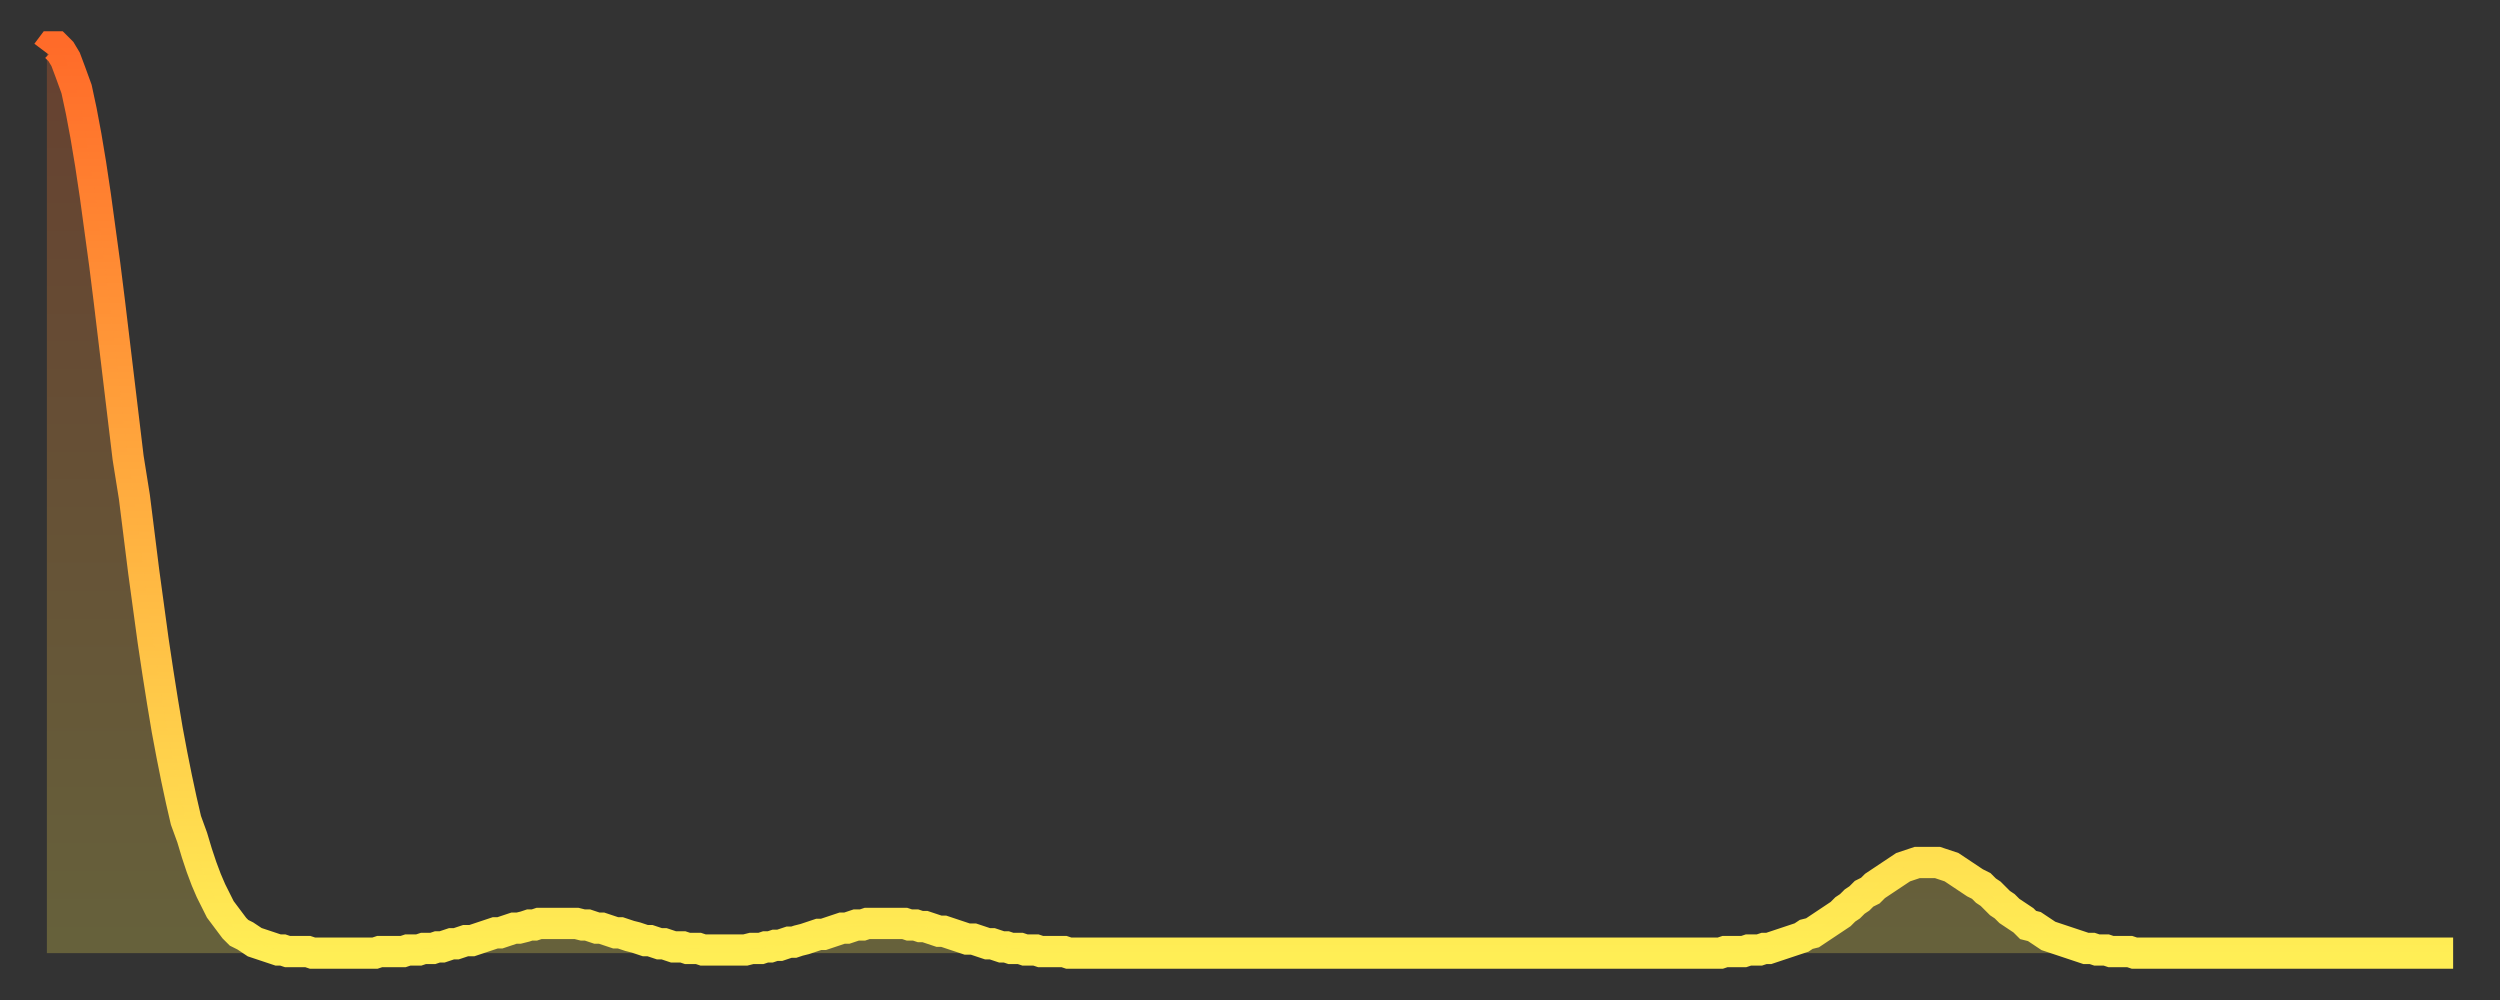 <?xml version="1.0" encoding="utf-8" ?>
<svg baseProfile="full" height="64" version="1.1" width="160" xmlns="http://www.w3.org/2000/svg" xmlns:ev="http://www.w3.org/2001/xml-events" xmlns:xlink="http://www.w3.org/1999/xlink"><rect width="100%" height="100%" fill="#333333" stroke="none"/><defs><linearGradient id="id49246" x1="0" x2="0" y1="0" y2="1"><stop offset="0%" stop-color="#ff6b29" /><stop offset="50%" stop-color="#ffad3f" /><stop offset="100%" stop-color="#ffee55" /></linearGradient></defs><g transform="translate(3,3)"><g><path d="M 0.0 0.4 L 0.3 0.0 0.6 0.0 0.9 0.3 1.2 0.8 1.5 1.6 1.9 2.7 2.2 4.1 2.5 5.7 2.8 7.5 3.1 9.5 3.4 11.7 3.7 13.9 4.0 16.3 4.3 18.8 4.6 21.3 4.9 23.8 5.2 26.3 5.6 28.8 5.9 31.2 6.2 33.6 6.5 35.8 6.8 38.0 7.1 40.0 7.4 41.9 7.7 43.7 8.0 45.3 8.3 46.8 8.6 48.2 8.9 49.5 9.3 50.6 9.6 51.6 9.9 52.5 10.2 53.3 10.5 54.0 10.8 54.6 11.1 55.2 11.4 55.6 11.7 56.0 12.0 56.4 12.3 56.7 12.7 56.9 13.0 57.1 13.3 57.3 13.6 57.4 13.9 57.5 14.2 57.6 14.5 57.7 14.8 57.8 15.1 57.8 15.4 57.9 15.7 57.9 16.0 57.9 16.4 57.9 16.7 57.9 17.0 58.0 17.3 58.0 17.6 58.0 17.9 58.0 18.2 58.0 18.5 58.0 18.8 58.0 19.1 58.0 19.4 58.0 19.8 58.0 20.1 58.0 20.4 58.0 20.7 58.0 21.0 58.0 21.3 57.9 21.6 57.9 21.9 57.9 22.2 57.9 22.5 57.9 22.8 57.9 23.1 57.8 23.5 57.8 23.8 57.8 24.1 57.7 24.4 57.7 24.7 57.7 25.0 57.6 25.3 57.6 25.6 57.5 25.9 57.4 26.2 57.4 26.5 57.3 26.8 57.2 27.2 57.2 27.5 57.1 27.8 57.0 28.1 56.9 28.4 56.8 28.7 56.7 29.0 56.7 29.3 56.6 29.6 56.5 29.9 56.4 30.2 56.4 30.6 56.3 30.9 56.2 31.2 56.2 31.5 56.1 31.8 56.1 32.1 56.1 32.4 56.1 32.7 56.1 33.0 56.1 33.3 56.1 33.6 56.1 33.9 56.1 34.3 56.2 34.6 56.2 34.9 56.3 35.2 56.4 35.5 56.4 35.8 56.5 36.1 56.6 36.4 56.7 36.7 56.7 37.0 56.8 37.3 56.9 37.7 57.0 38.0 57.1 38.3 57.2 38.6 57.2 38.9 57.3 39.2 57.4 39.5 57.4 39.8 57.5 40.1 57.6 40.4 57.6 40.7 57.6 41.0 57.7 41.4 57.7 41.7 57.7 42.0 57.8 42.3 57.8 42.6 57.8 42.9 57.8 43.2 57.8 43.5 57.8 43.8 57.8 44.1 57.8 44.4 57.8 44.7 57.8 45.1 57.7 45.4 57.7 45.7 57.7 46.0 57.6 46.3 57.6 46.6 57.5 46.9 57.5 47.2 57.4 47.5 57.3 47.8 57.3 48.1 57.2 48.5 57.1 48.8 57.0 49.1 56.9 49.4 56.8 49.7 56.8 50.0 56.7 50.3 56.6 50.6 56.5 50.9 56.4 51.2 56.4 51.5 56.3 51.8 56.2 52.2 56.2 52.5 56.1 52.8 56.1 53.1 56.1 53.4 56.1 53.7 56.1 54.0 56.1 54.3 56.1 54.6 56.1 54.9 56.1 55.2 56.2 55.6 56.2 55.9 56.3 56.2 56.3 56.5 56.4 56.8 56.5 57.1 56.6 57.4 56.6 57.7 56.7 58.0 56.8 58.3 56.9 58.6 57.0 58.9 57.1 59.3 57.1 59.6 57.2 59.9 57.3 60.2 57.4 60.5 57.4 60.8 57.5 61.1 57.6 61.4 57.6 61.7 57.7 62.0 57.7 62.3 57.7 62.6 57.8 63.0 57.8 63.3 57.8 63.6 57.9 63.9 57.9 64.2 57.9 64.5 57.9 64.8 57.9 65.1 57.9 65.4 58.0 65.7 58.0 66.0 58.0 66.4 58.0 66.7 58.0 67.0 58.0 67.3 58.0 67.6 58.0 67.9 58.0 68.2 58.0 68.5 58.0 68.8 58.0 69.1 58.0 69.4 58.0 69.7 58.0 70.1 58.0 70.4 58.0 70.7 58.0 71.0 58.0 71.3 58.0 71.6 58.0 71.9 58.0 72.2 58.0 72.5 58.0 72.8 58.0 73.1 58.0 73.5 58.0 73.8 58.0 74.1 58.0 74.4 58.0 74.7 58.0 75.0 58.0 75.3 58.0 75.6 58.0 75.9 58.0 76.2 58.0 76.5 58.0 76.8 58.0 77.2 58.0 77.5 58.0 77.8 58.0 78.1 58.0 78.4 58.0 78.7 58.0 79.0 58.0 79.3 58.0 79.6 58.0 79.9 58.0 80.2 58.0 80.5 58.0 80.9 58.0 81.2 58.0 81.5 58.0 81.8 58.0 82.1 58.0 82.4 58.0 82.7 58.0 83.0 58.0 83.3 58.0 83.6 58.0 83.9 58.0 84.3 58.0 84.6 58.0 84.9 58.0 85.2 58.0 85.5 58.0 85.8 58.0 86.1 58.0 86.4 58.0 86.7 58.0 87.0 58.0 87.3 58.0 87.6 58.0 88.0 58.0 88.3 58.0 88.6 58.0 88.9 58.0 89.2 58.0 89.5 58.0 89.8 58.0 90.1 58.0 90.4 58.0 90.7 58.0 91.0 58.0 91.4 58.0 91.7 58.0 92.0 58.0 92.3 58.0 92.6 58.0 92.9 58.0 93.2 58.0 93.5 58.0 93.8 58.0 94.1 58.0 94.4 58.0 94.7 58.0 95.1 58.0 95.4 58.0 95.7 58.0 96.0 58.0 96.3 58.0 96.6 58.0 96.9 58.0 97.2 58.0 97.5 58.0 97.8 58.0 98.1 58.0 98.4 58.0 98.8 58.0 99.1 58.0 99.4 58.0 99.7 58.0 100.0 58.0 100.3 58.0 100.6 58.0 100.9 58.0 101.2 58.0 101.5 58.0 101.8 58.0 102.2 58.0 102.5 58.0 102.8 58.0 103.1 58.0 103.4 58.0 103.7 58.0 104.0 58.0 104.3 58.0 104.6 58.0 104.9 58.0 105.2 58.0 105.5 58.0 105.9 58.0 106.2 58.0 106.5 58.0 106.8 58.0 107.1 58.0 107.4 57.9 107.7 57.9 108.0 57.9 108.3 57.9 108.6 57.9 108.9 57.8 109.3 57.8 109.6 57.8 109.9 57.7 110.2 57.7 110.5 57.6 110.8 57.5 111.1 57.4 111.4 57.3 111.7 57.2 112.0 57.1 112.3 57.0 112.6 56.8 113.0 56.7 113.3 56.5 113.6 56.3 113.9 56.1 114.2 55.9 114.5 55.7 114.8 55.5 115.1 55.2 115.4 55.0 115.7 54.7 116.0 54.5 116.3 54.2 116.7 54.0 117.0 53.7 117.3 53.5 117.6 53.3 117.9 53.1 118.2 52.9 118.5 52.7 118.8 52.5 119.1 52.4 119.4 52.3 119.7 52.2 120.1 52.2 120.4 52.2 120.7 52.2 121.0 52.2 121.3 52.3 121.6 52.4 121.9 52.5 122.2 52.7 122.5 52.9 122.8 53.1 123.1 53.3 123.4 53.5 123.8 53.7 124.1 54.0 124.4 54.2 124.7 54.5 125.0 54.8 125.3 55.0 125.6 55.3 125.9 55.5 126.2 55.7 126.5 55.9 126.8 56.2 127.2 56.3 127.5 56.5 127.8 56.7 128.1 56.9 128.4 57.0 128.7 57.1 129.0 57.2 129.3 57.3 129.6 57.4 129.9 57.5 130.2 57.6 130.5 57.7 130.9 57.7 131.2 57.8 131.5 57.8 131.8 57.8 132.1 57.9 132.4 57.9 132.7 57.9 133.0 57.9 133.3 57.9 133.6 58.0 133.9 58.0 134.2 58.0 134.6 58.0 134.9 58.0 135.2 58.0 135.5 58.0 135.8 58.0 136.1 58.0 136.4 58.0 136.7 58.0 137.0 58.0 137.3 58.0 137.6 58.0 138.0 58.0 138.3 58.0 138.6 58.0 138.9 58.0 139.2 58.0 139.5 58.0 139.8 58.0 140.1 58.0 140.4 58.0 140.7 58.0 141.0 58.0 141.3 58.0 141.7 58.0 142.0 58.0 142.3 58.0 142.6 58.0 142.9 58.0 143.2 58.0 143.5 58.0 143.8 58.0 144.1 58.0 144.4 58.0 144.7 58.0 145.1 58.0 145.4 58.0 145.7 58.0 146.0 58.0 146.3 58.0 146.6 58.0 146.9 58.0 147.2 58.0 147.5 58.0 147.8 58.0 148.1 58.0 148.4 58.0 148.8 58.0 149.1 58.0 149.4 58.0 149.7 58.0 150.0 58.0 150.3 58.0 150.6 58.0 150.9 58.0 151.2 58.0 151.5 58.0 151.8 58.0 152.1 58.0 152.5 58.0 152.8 58.0 153.1 58.0 153.4 58.0 153.7 58.0 154.0 58.0" fill="none" id="graph-curve" opacity="1" stroke="url(#id49246)" stroke-width="2" /><path d="M 0 58 L 0.0 0.4 0.3 0.0 0.6 0.0 0.9 0.3 1.2 0.8 1.5 1.6 1.9 2.7 2.2 4.1 2.5 5.7 2.8 7.5 3.1 9.5 3.4 11.7 3.7 13.9 4.0 16.3 4.3 18.8 4.6 21.3 4.9 23.8 5.2 26.3 5.6 28.8 5.9 31.2 6.2 33.6 6.5 35.8 6.8 38.0 7.1 40.0 7.4 41.9 7.7 43.7 8.0 45.3 8.3 46.8 8.6 48.2 8.9 49.5 9.3 50.6 9.6 51.6 9.9 52.5 10.2 53.3 10.5 54.0 10.8 54.6 11.1 55.2 11.4 55.6 11.7 56.0 12.0 56.4 12.3 56.7 12.7 56.9 13.0 57.1 13.3 57.3 13.6 57.4 13.9 57.5 14.2 57.6 14.5 57.7 14.8 57.8 15.1 57.8 15.4 57.9 15.7 57.9 16.0 57.9 16.4 57.9 16.7 57.9 17.0 58.0 17.3 58.0 17.6 58.0 17.9 58.0 18.2 58.0 18.5 58.0 18.8 58.0 19.1 58.0 19.4 58.0 19.8 58.0 20.1 58.0 20.4 58.0 20.7 58.0 21.0 58.0 21.3 57.9 21.6 57.9 21.9 57.9 22.2 57.9 22.5 57.9 22.8 57.9 23.1 57.8 23.5 57.8 23.8 57.8 24.1 57.7 24.4 57.7 24.7 57.7 25.0 57.6 25.3 57.6 25.6 57.5 25.9 57.4 26.2 57.4 26.5 57.3 26.8 57.2 27.2 57.2 27.5 57.1 27.8 57.0 28.1 56.9 28.4 56.8 28.7 56.7 29.0 56.7 29.3 56.6 29.6 56.5 29.9 56.4 30.2 56.4 30.6 56.3 30.9 56.2 31.2 56.2 31.5 56.1 31.8 56.1 32.1 56.1 32.4 56.1 32.7 56.1 33.0 56.1 33.3 56.1 33.6 56.1 33.9 56.1 34.3 56.2 34.6 56.2 34.9 56.3 35.2 56.4 35.5 56.4 35.8 56.5 36.1 56.6 36.4 56.7 36.7 56.7 37.0 56.8 37.3 56.9 37.7 57.0 38.0 57.1 38.3 57.2 38.6 57.2 38.9 57.3 39.2 57.4 39.5 57.4 39.8 57.5 40.1 57.6 40.4 57.6 40.7 57.6 41.0 57.7 41.4 57.7 41.7 57.7 42.0 57.8 42.3 57.8 42.6 57.8 42.9 57.8 43.2 57.8 43.5 57.8 43.8 57.8 44.1 57.8 44.4 57.8 44.7 57.8 45.1 57.7 45.4 57.7 45.7 57.7 46.0 57.6 46.3 57.6 46.6 57.5 46.9 57.5 47.2 57.4 47.5 57.3 47.8 57.3 48.1 57.2 48.5 57.1 48.8 57.0 49.1 56.9 49.4 56.8 49.7 56.8 50.0 56.7 50.3 56.6 50.6 56.5 50.9 56.4 51.2 56.4 51.5 56.3 51.8 56.2 52.2 56.2 52.5 56.1 52.8 56.1 53.1 56.1 53.4 56.1 53.7 56.1 54.0 56.1 54.3 56.1 54.6 56.1 54.9 56.1 55.2 56.2 55.6 56.2 55.9 56.3 56.2 56.3 56.5 56.4 56.8 56.5 57.1 56.6 57.4 56.6 57.7 56.7 58.0 56.8 58.3 56.9 58.6 57.0 58.9 57.1 59.3 57.1 59.6 57.2 59.9 57.3 60.2 57.4 60.5 57.4 60.8 57.5 61.1 57.6 61.4 57.6 61.7 57.7 62.0 57.7 62.3 57.7 62.6 57.8 63.0 57.8 63.3 57.8 63.6 57.9 63.9 57.9 64.2 57.9 64.5 57.9 64.8 57.9 65.1 57.9 65.4 58.0 65.7 58.0 66.0 58.0 66.4 58.0 66.7 58.0 67.0 58.0 67.3 58.0 67.6 58.0 67.9 58.0 68.2 58.0 68.5 58.0 68.8 58.0 69.1 58.0 69.4 58.0 69.7 58.0 70.1 58.0 70.4 58.0 70.7 58.0 71.0 58.0 71.3 58.0 71.6 58.0 71.9 58.0 72.2 58.0 72.5 58.0 72.8 58.0 73.1 58.0 73.5 58.0 73.8 58.0 74.1 58.0 74.4 58.0 74.7 58.0 75.0 58.0 75.3 58.0 75.6 58.0 75.9 58.0 76.2 58.0 76.5 58.0 76.8 58.0 77.2 58.0 77.5 58.0 77.8 58.0 78.1 58.0 78.4 58.0 78.7 58.0 79.0 58.0 79.3 58.0 79.6 58.0 79.9 58.0 80.2 58.0 80.5 58.0 80.9 58.0 81.2 58.0 81.5 58.0 81.8 58.0 82.1 58.0 82.4 58.0 82.7 58.0 83.0 58.0 83.3 58.0 83.6 58.0 83.9 58.0 84.3 58.0 84.6 58.0 84.9 58.0 85.2 58.0 85.5 58.0 85.8 58.0 86.1 58.0 86.4 58.0 86.7 58.0 87.0 58.0 87.3 58.0 87.6 58.0 88.0 58.0 88.3 58.0 88.6 58.0 88.9 58.0 89.2 58.0 89.5 58.0 89.8 58.0 90.1 58.0 90.4 58.0 90.7 58.0 91.0 58.0 91.4 58.0 91.7 58.0 92.0 58.0 92.3 58.0 92.6 58.0 92.9 58.0 93.2 58.0 93.5 58.0 93.8 58.0 94.1 58.0 94.4 58.0 94.7 58.0 95.1 58.0 95.4 58.0 95.7 58.0 96.0 58.0 96.3 58.0 96.6 58.0 96.9 58.0 97.2 58.0 97.5 58.0 97.8 58.0 98.1 58.0 98.4 58.0 98.8 58.0 99.1 58.0 99.4 58.0 99.7 58.0 100.0 58.0 100.3 58.0 100.6 58.0 100.9 58.0 101.2 58.0 101.5 58.0 101.8 58.0 102.2 58.0 102.5 58.0 102.8 58.0 103.1 58.0 103.4 58.0 103.7 58.0 104.0 58.0 104.3 58.0 104.6 58.0 104.9 58.0 105.2 58.0 105.5 58.0 105.9 58.0 106.2 58.0 106.5 58.0 106.8 58.0 107.1 58.0 107.4 57.9 107.7 57.9 108.0 57.9 108.3 57.9 108.6 57.9 108.9 57.8 109.3 57.8 109.6 57.8 109.9 57.7 110.2 57.7 110.5 57.6 110.8 57.5 111.1 57.4 111.4 57.3 111.7 57.2 112.0 57.1 112.3 57.0 112.6 56.8 113.0 56.7 113.3 56.5 113.6 56.3 113.9 56.1 114.2 55.9 114.5 55.7 114.8 55.5 115.1 55.2 115.4 55.0 115.7 54.7 116.0 54.5 116.3 54.2 116.7 54.0 117.0 53.7 117.3 53.5 117.6 53.3 117.9 53.1 118.2 52.9 118.5 52.7 118.8 52.5 119.1 52.4 119.4 52.3 119.7 52.2 120.1 52.2 120.4 52.2 120.7 52.2 121.0 52.2 121.3 52.3 121.6 52.4 121.9 52.5 122.2 52.7 122.5 52.9 122.8 53.1 123.1 53.3 123.4 53.5 123.8 53.7 124.1 54.0 124.4 54.2 124.7 54.5 125.0 54.8 125.3 55.0 125.6 55.3 125.9 55.5 126.2 55.7 126.5 55.9 126.8 56.2 127.2 56.3 127.5 56.5 127.8 56.7 128.1 56.9 128.4 57.0 128.7 57.1 129.0 57.2 129.3 57.3 129.6 57.4 129.9 57.5 130.2 57.6 130.5 57.7 130.9 57.7 131.2 57.8 131.5 57.8 131.8 57.8 132.1 57.9 132.4 57.9 132.7 57.9 133.0 57.9 133.3 57.9 133.6 58.0 133.9 58.0 134.2 58.0 134.6 58.0 134.9 58.0 135.2 58.0 135.5 58.0 135.8 58.0 136.1 58.0 136.4 58.0 136.7 58.0 137.0 58.0 137.3 58.0 137.6 58.0 138.0 58.0 138.3 58.0 138.6 58.0 138.9 58.0 139.2 58.0 139.5 58.0 139.8 58.0 140.1 58.0 140.4 58.0 140.7 58.0 141.0 58.0 141.3 58.0 141.7 58.0 142.0 58.0 142.3 58.0 142.6 58.0 142.9 58.0 143.2 58.0 143.5 58.0 143.8 58.0 144.1 58.0 144.4 58.0 144.7 58.0 145.1 58.0 145.4 58.0 145.7 58.0 146.0 58.0 146.3 58.0 146.6 58.0 146.9 58.0 147.2 58.0 147.5 58.0 147.8 58.0 148.1 58.0 148.4 58.0 148.8 58.0 149.1 58.0 149.4 58.0 149.7 58.0 150.0 58.0 150.3 58.0 150.6 58.0 150.9 58.0 151.2 58.0 151.5 58.0 151.8 58.0 152.1 58.0 152.5 58.0 152.8 58.0 153.1 58.0 153.4 58.0 153.7 58.0 154.0 58.0 154 58" fill="url(#id49246)" fill-opacity=".25" id="graph-shadow" /></g></g></svg>